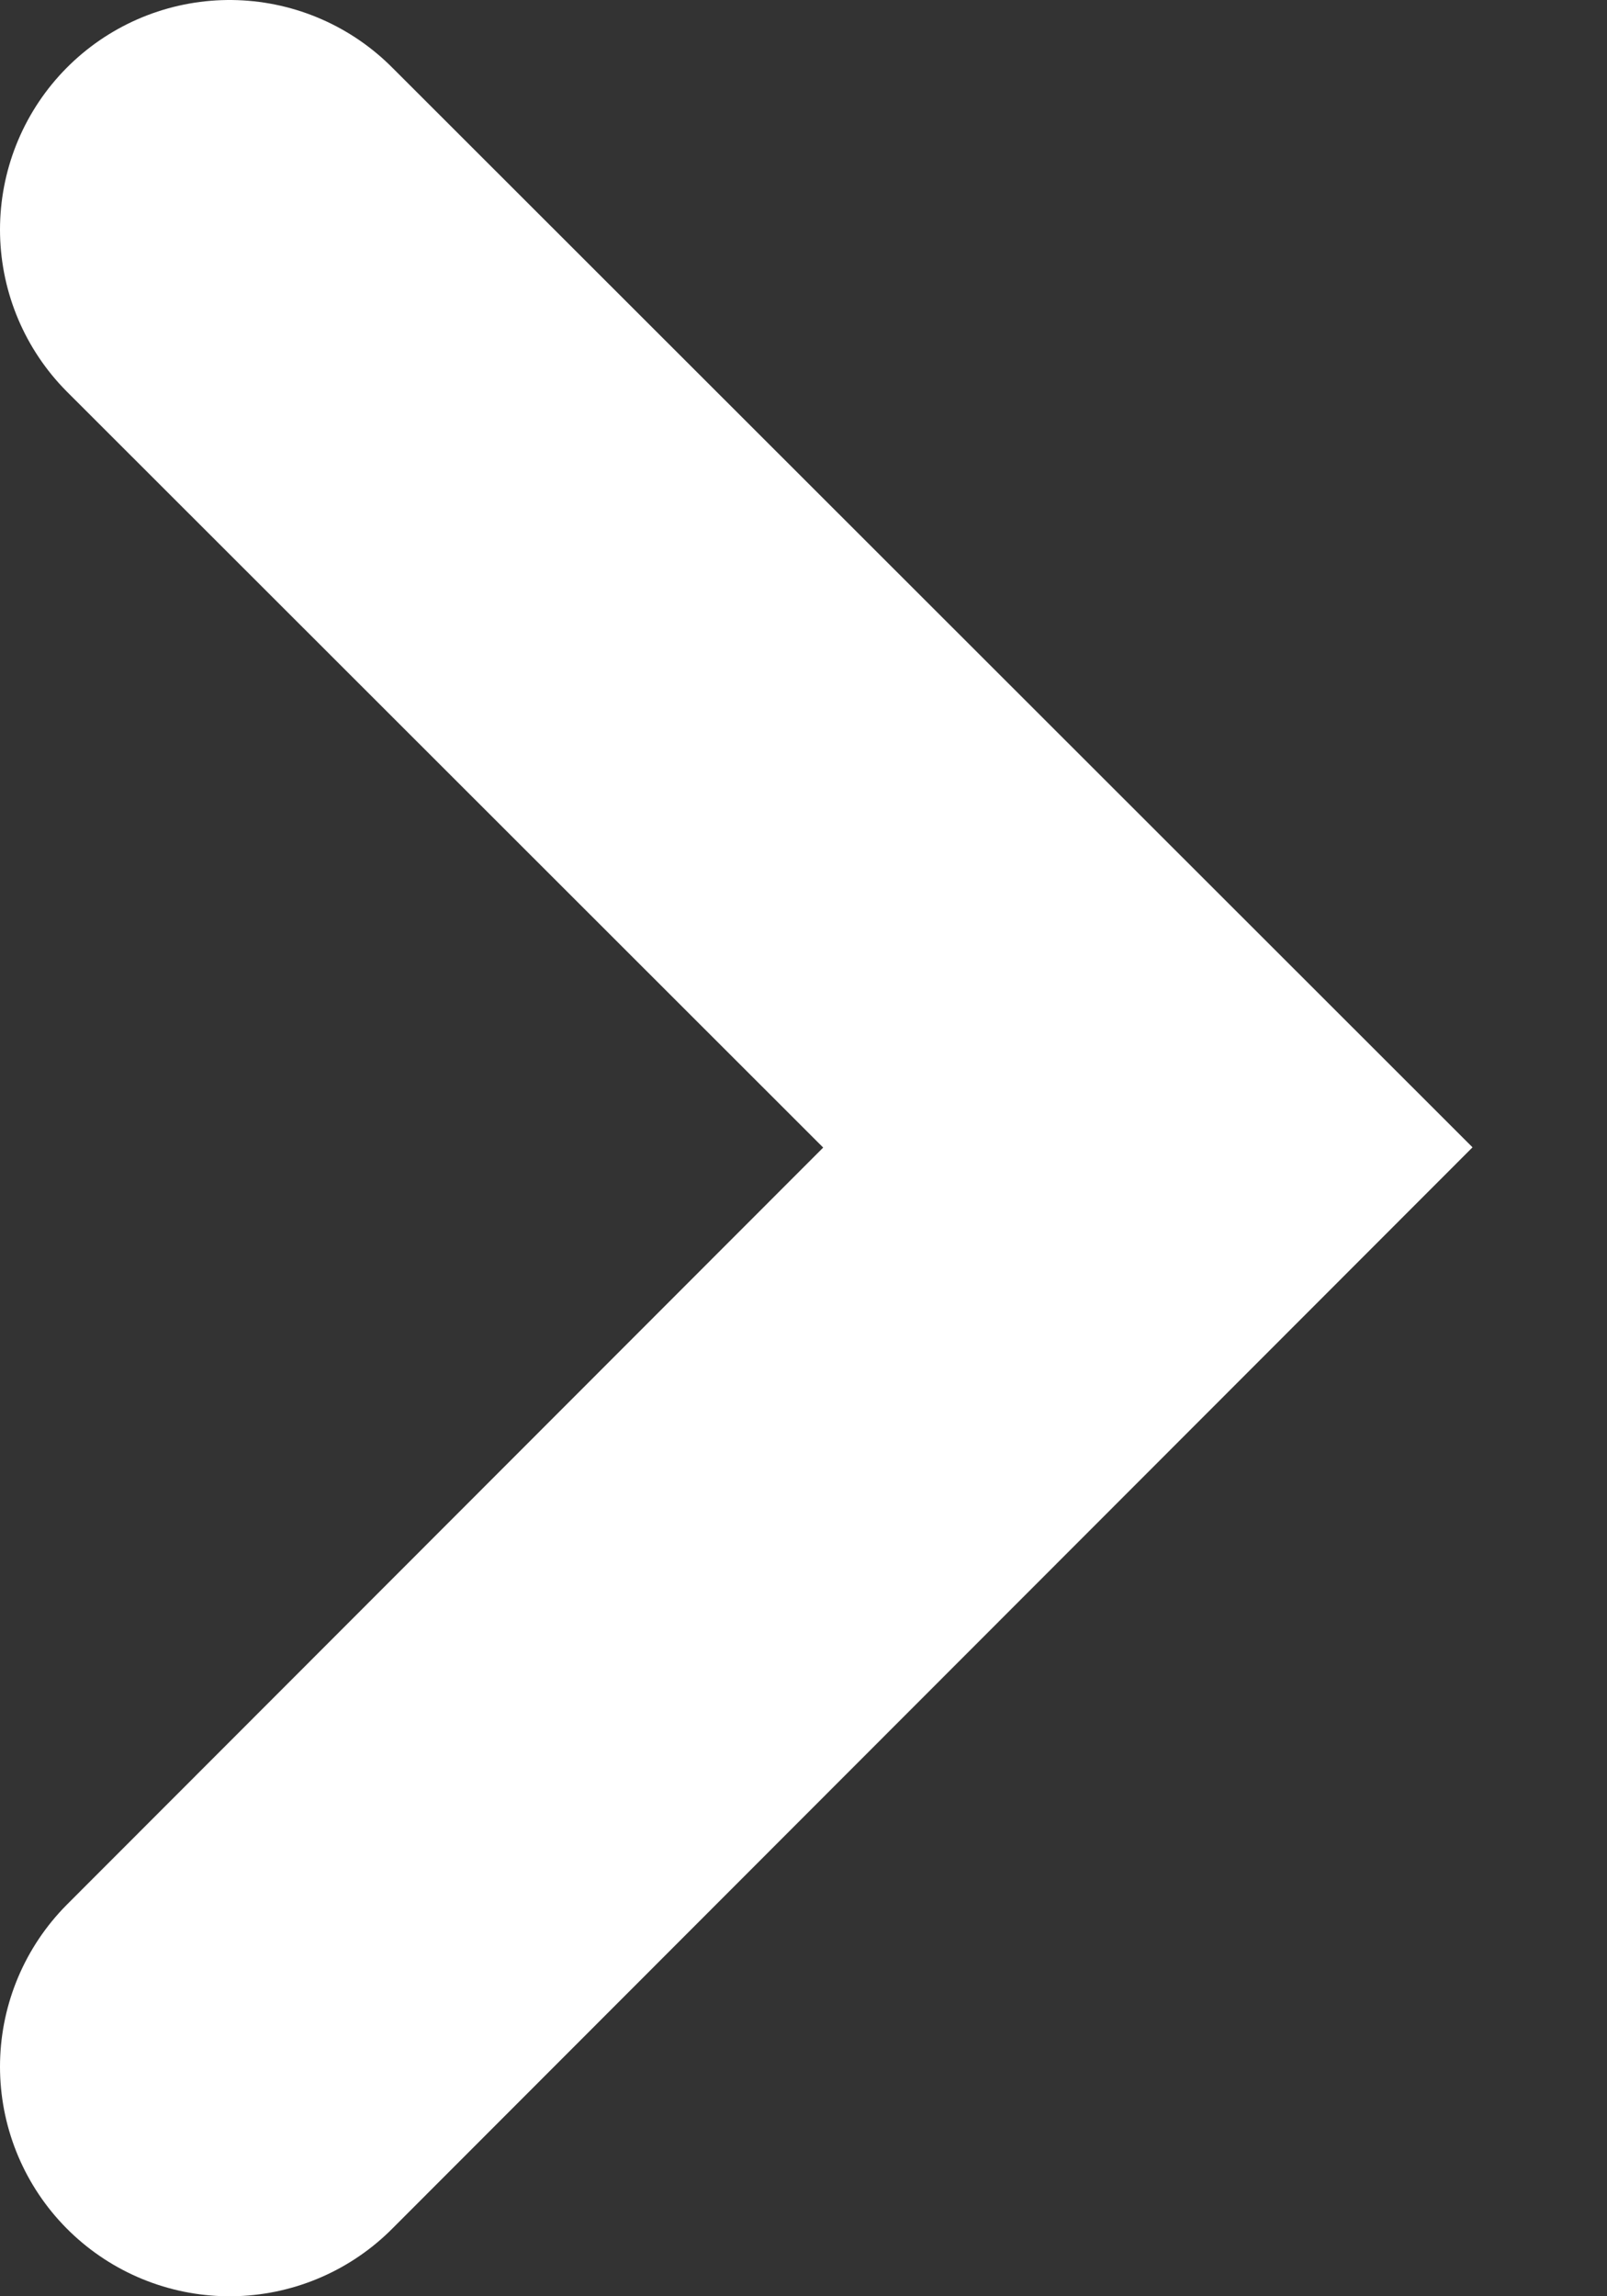 <svg width="7" height="10" viewBox="0 0 7 10" fill="none" xmlns="http://www.w3.org/2000/svg">
<rect x="0" y="0" width="7" height="10" fill="#333333" stroke="none"/>
<path d="M1 1L5 4.997L1 9" stroke="white" stroke-width="2" stroke-miterlimit="10" stroke-linecap="round"/>
</svg>
